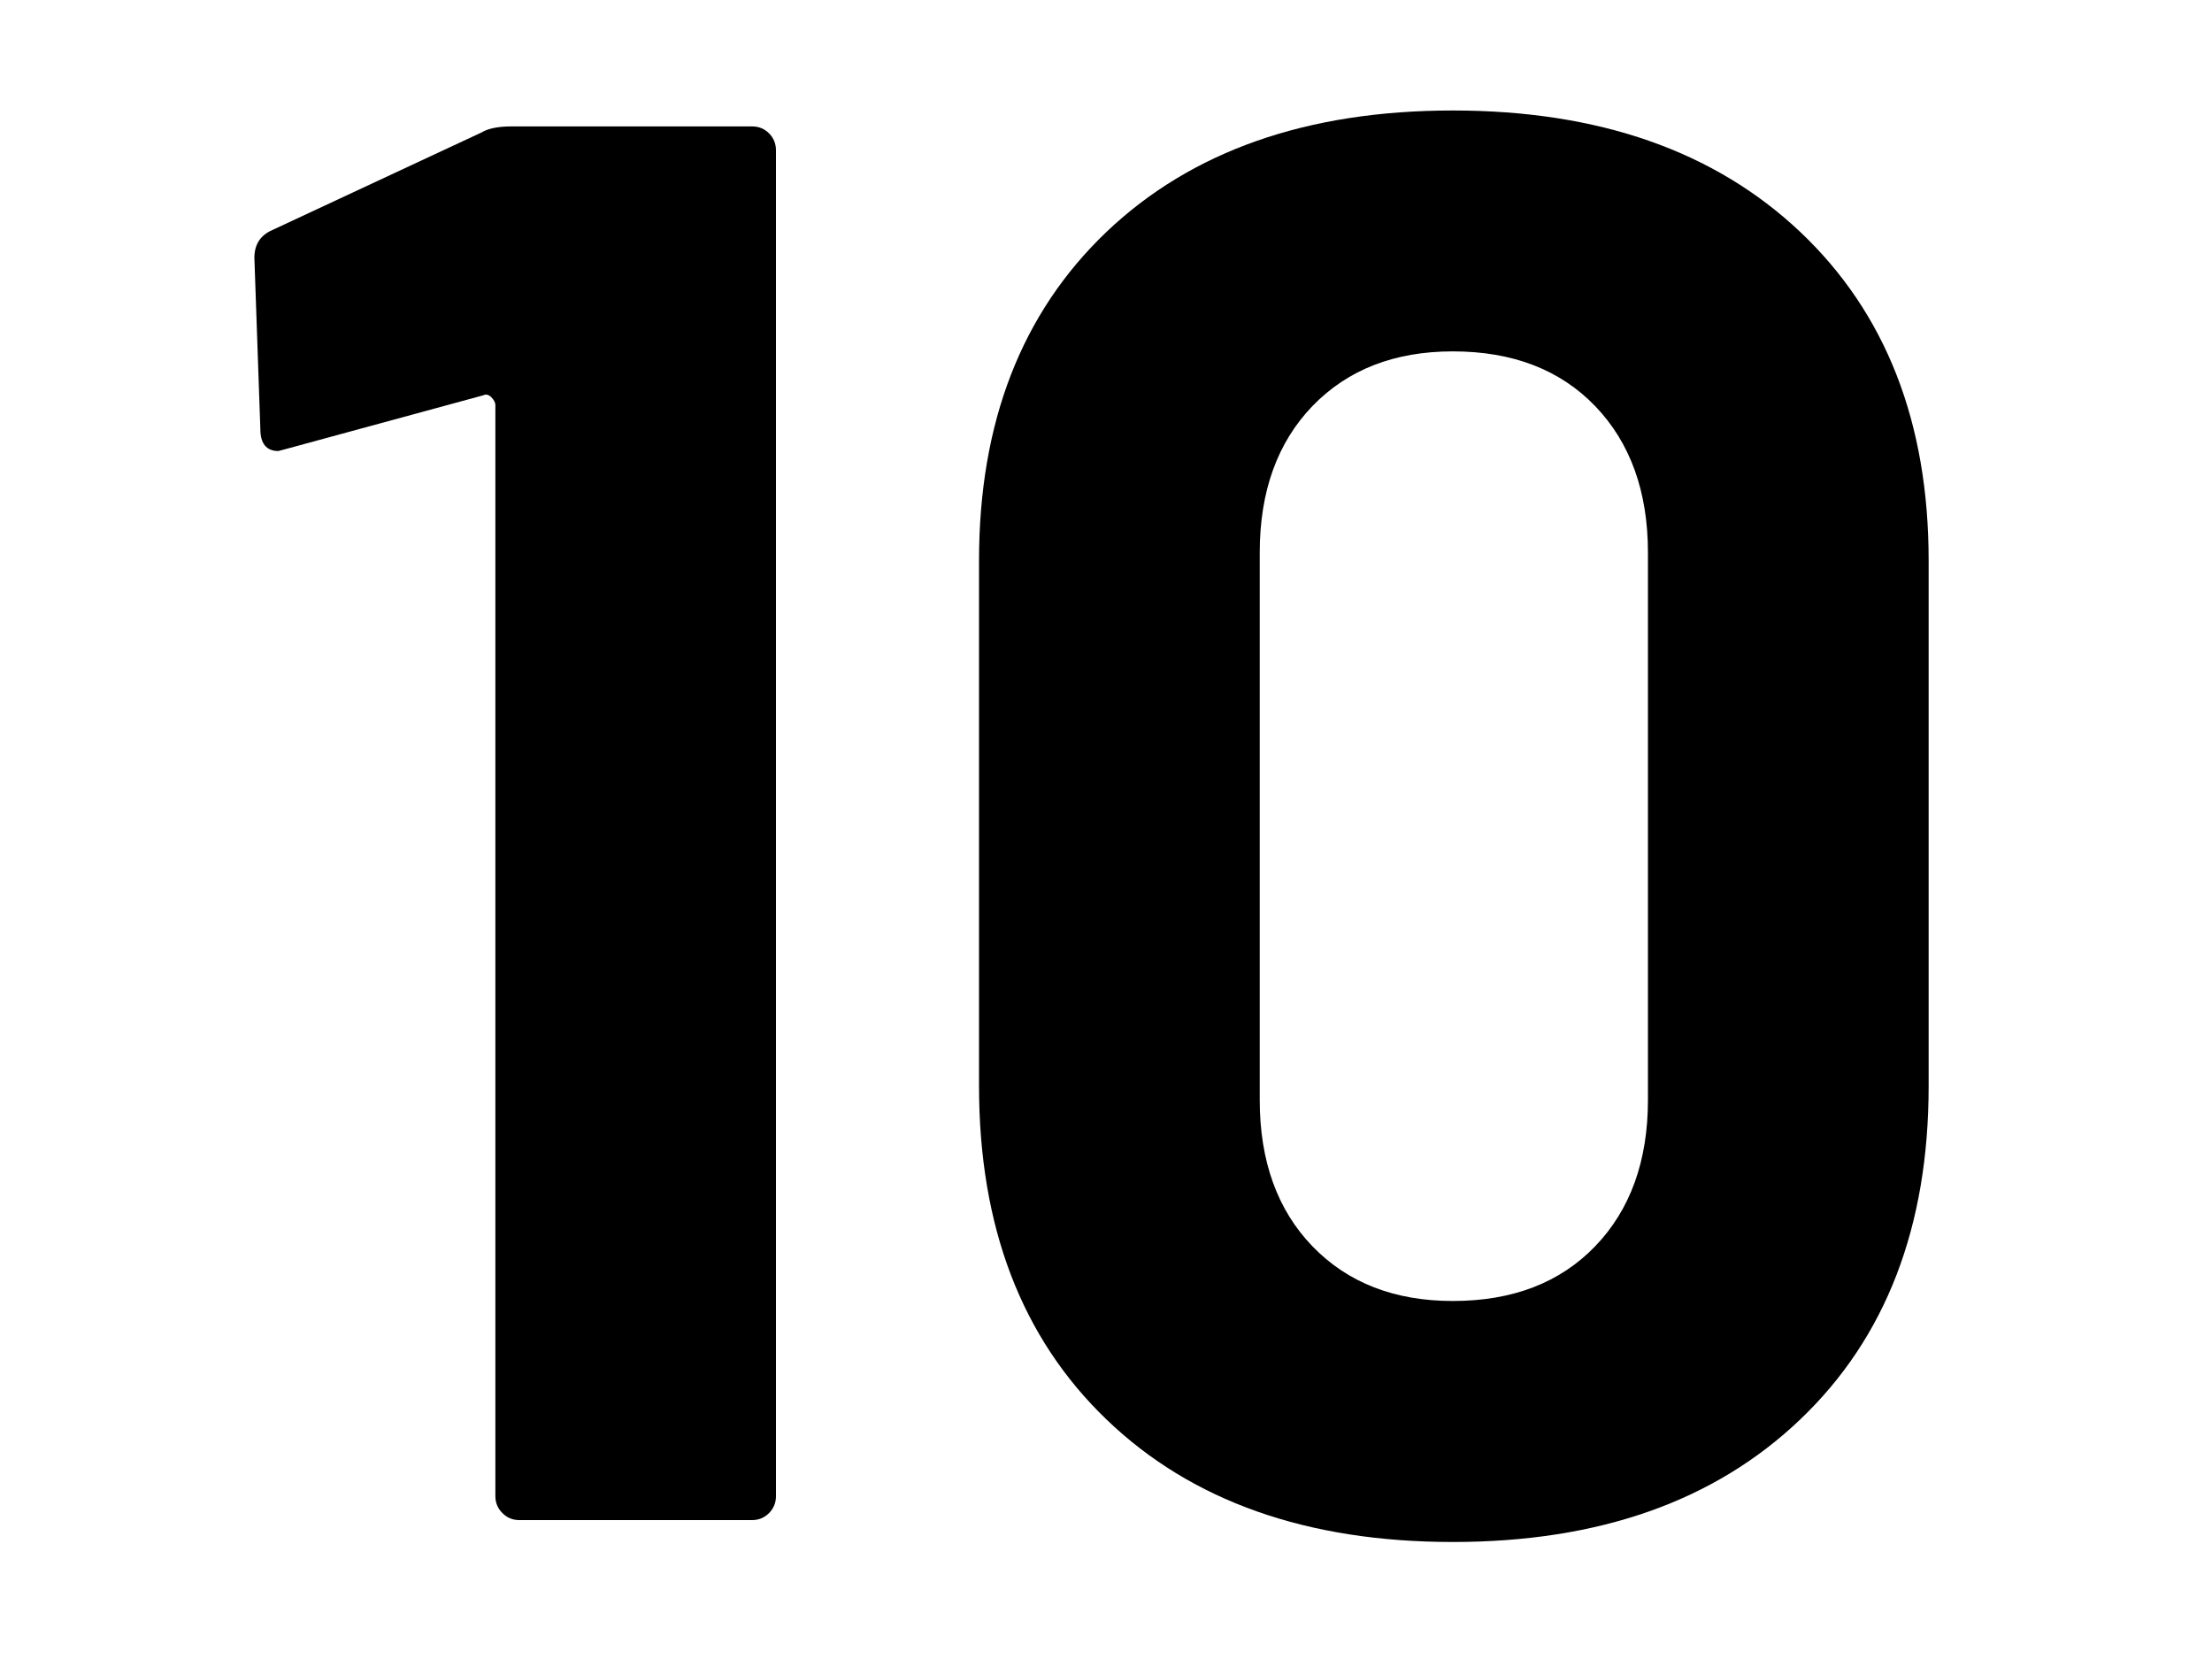 <?xml version="1.0" encoding="UTF-8"?>
<svg width="20px" height="15px" viewBox="0 0 20 15" version="1.1" xmlns="http://www.w3.org/2000/svg" xmlns:xlink="http://www.w3.org/1999/xlink">
    <!-- Generator: Sketch 51.3 (57544) - http://www.bohemiancoding.com/sketch -->
    <title>Artboard 2@2x</title>
    <desc>Created with Sketch.</desc>
    <defs></defs>
    <g id="Artboard-2" stroke="none" stroke-width="1" fill="none" fill-rule="evenodd">
        <path d="M4.622,1.143 L6.801,1.143 C6.861,1.143 6.912,1.164 6.954,1.206 C6.995,1.248 7.016,1.299 7.016,1.36 L7.016,13.528 C7.016,13.587 6.995,13.638 6.954,13.68 C6.912,13.722 6.861,13.744 6.801,13.744 L4.694,13.744 C4.635,13.744 4.583,13.722 4.542,13.68 C4.5,13.638 4.479,13.587 4.479,13.528 L4.479,3.664 C4.479,3.639 4.466,3.616 4.442,3.591 C4.418,3.568 4.394,3.562 4.37,3.574 L2.588,4.059 L2.517,4.078 C2.409,4.078 2.354,4.011 2.354,3.879 L2.3,2.331 C2.3,2.211 2.354,2.127 2.462,2.08 L4.353,1.198 C4.412,1.162 4.503,1.143 4.622,1.143" id="Fill-1" fill="#000000"></path>
        <path d="M14.423,11.268 C14.74,10.939 14.9,10.497 14.9,9.946 L14.9,4.996 C14.9,4.444 14.74,4.002 14.423,3.672 C14.105,3.342 13.676,3.177 13.136,3.177 C12.608,3.177 12.185,3.342 11.866,3.672 C11.549,4.002 11.39,4.444 11.39,4.996 L11.39,9.946 C11.39,10.497 11.549,10.939 11.866,11.268 C12.185,11.598 12.608,11.763 13.136,11.763 C13.676,11.763 14.105,11.598 14.423,11.268 M10.004,12.834 C9.236,12.096 8.852,11.091 8.852,9.82 L8.852,5.068 C8.852,3.82 9.236,2.83 10.004,2.097 C10.772,1.366 11.816,0.999 13.136,0.999 C14.456,0.999 15.503,1.366 16.277,2.097 C17.051,2.83 17.438,3.82 17.438,5.068 L17.438,9.82 C17.438,11.091 17.051,12.096 16.277,12.834 C15.503,13.573 14.456,13.942 13.136,13.942 C11.816,13.942 10.772,13.573 10.004,12.834" id="Fill-3" fill="#000000"></path>
    </g>
</svg>
